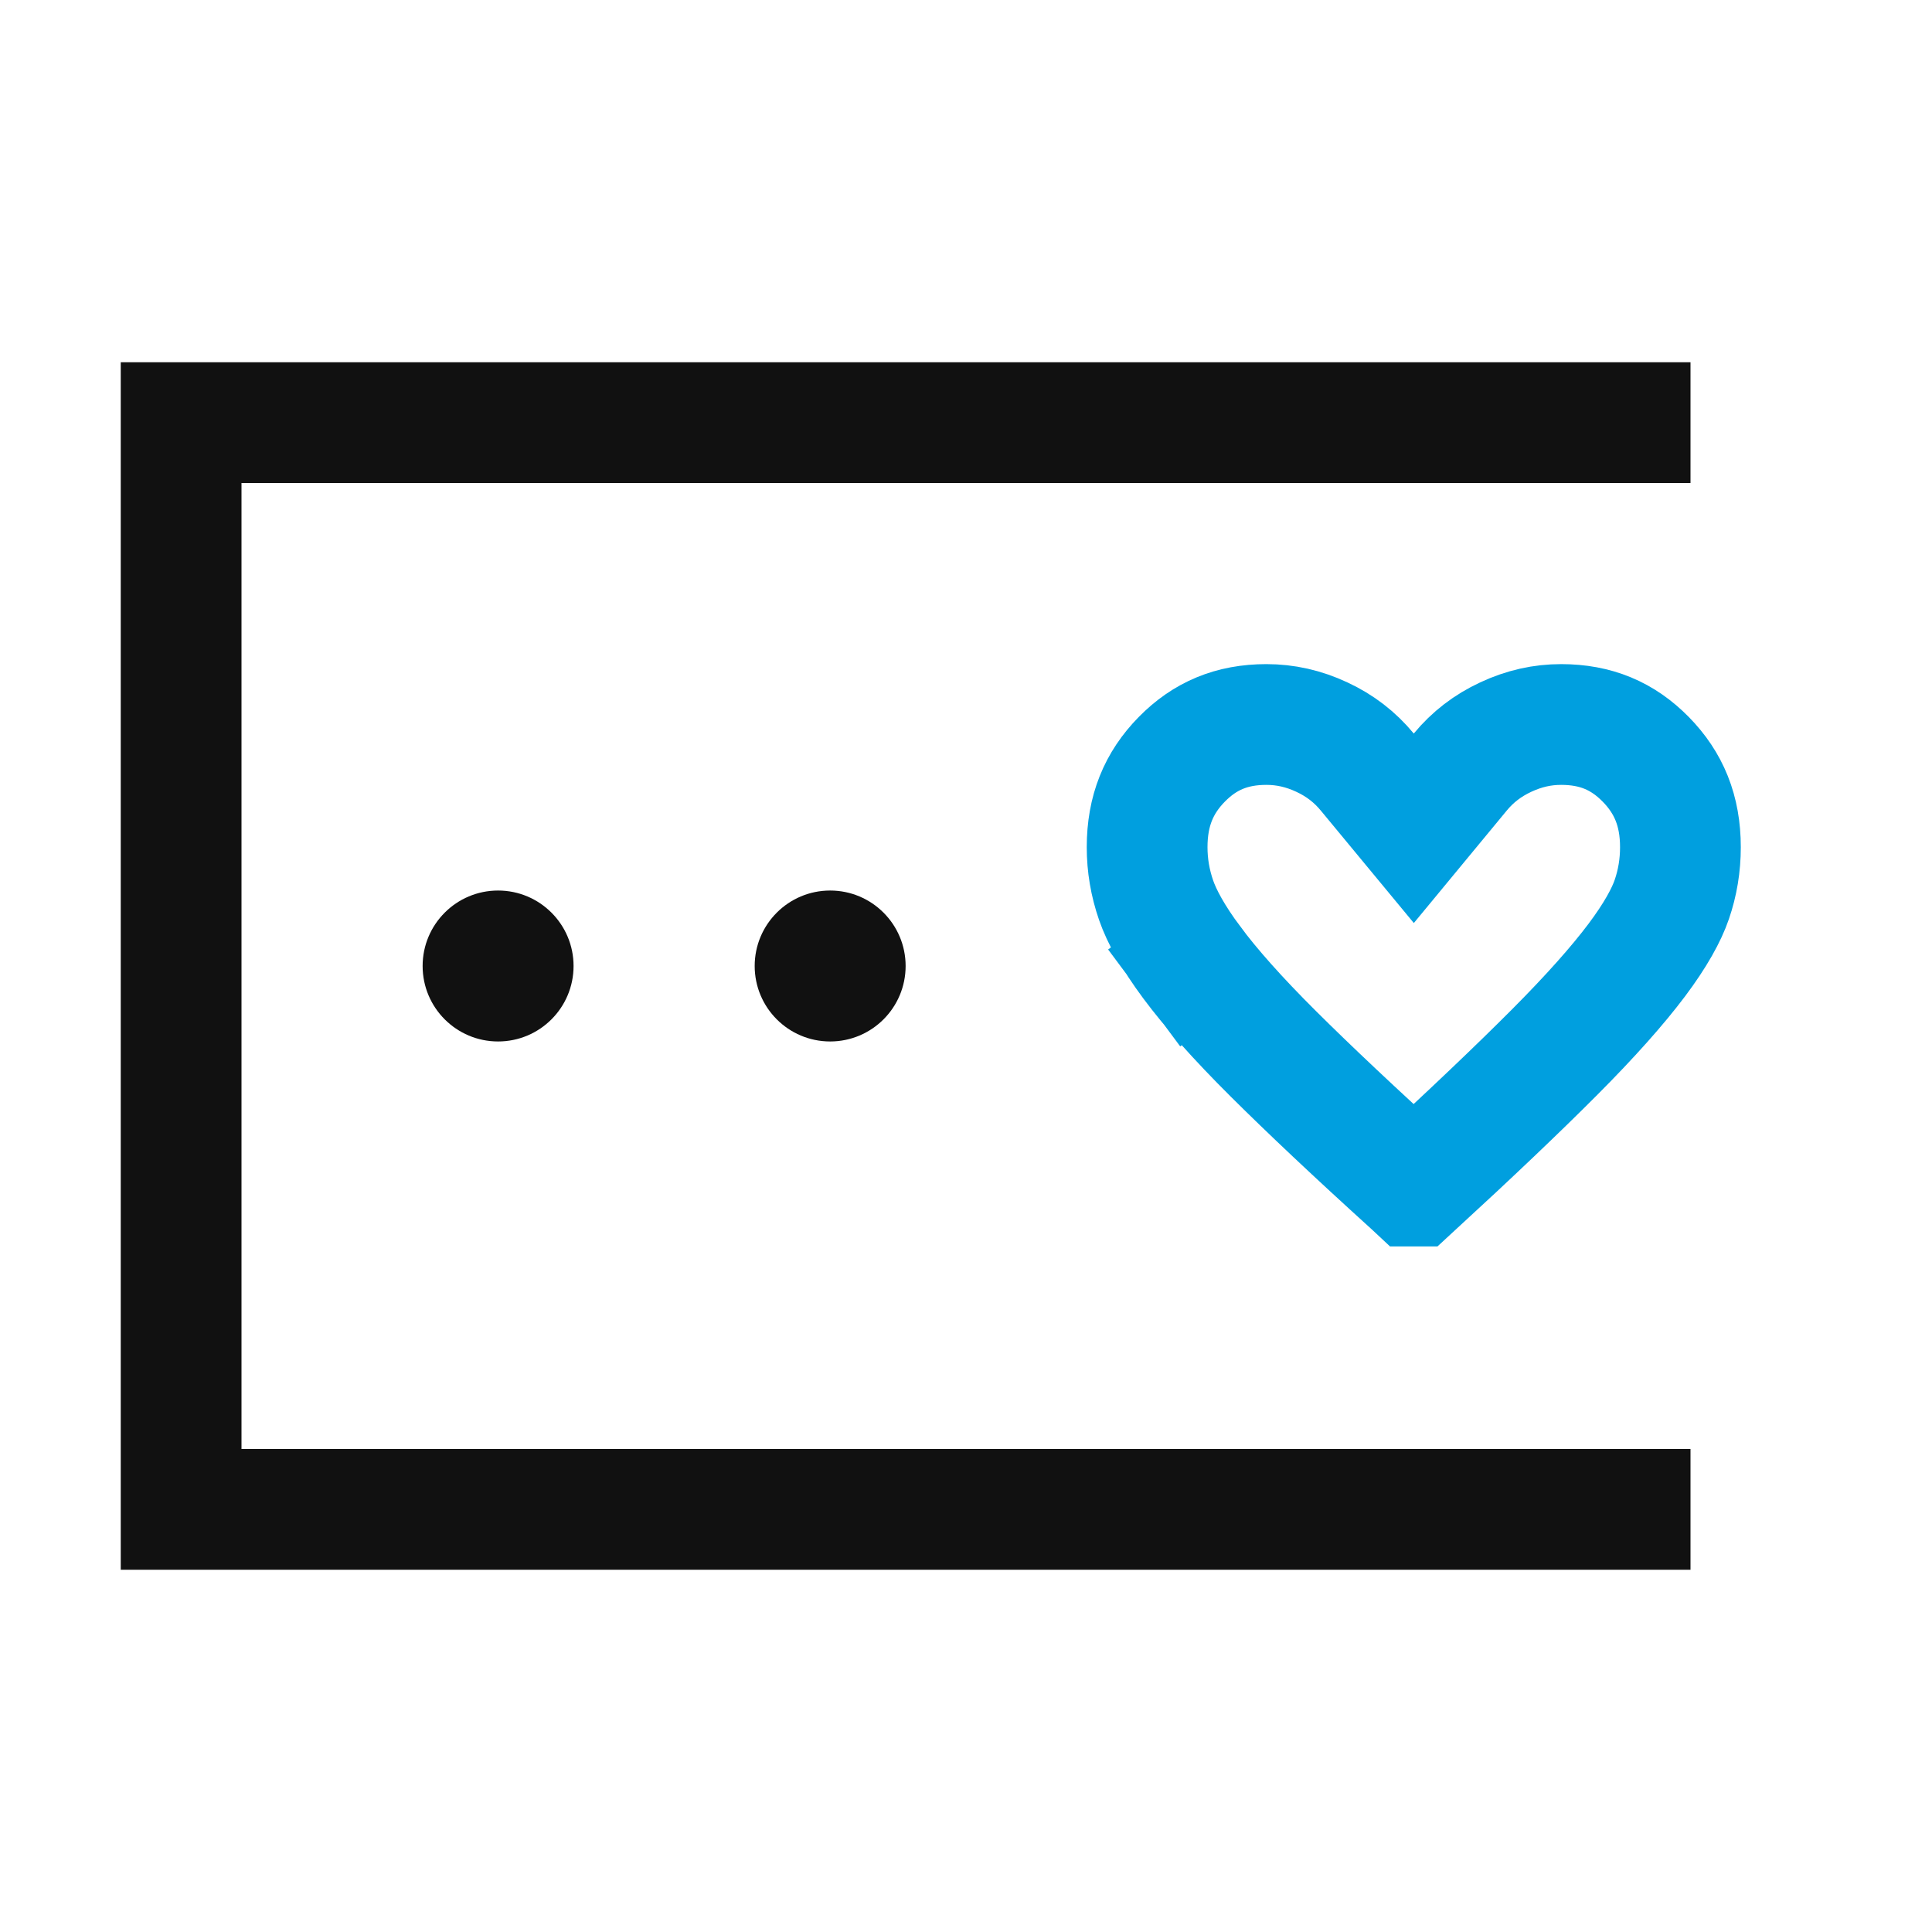 <svg width="32" height="32" viewBox="0 0 32 32" fill="none" xmlns="http://www.w3.org/2000/svg">
<path d="M28 7H3V25H28" stroke="#111111" stroke-width="2"/>
<path d="M23.387 19.616L23.387 19.616L23.383 19.613C22.449 18.766 21.686 18.047 21.089 17.453C20.499 16.866 20.053 16.363 19.74 15.942L18.951 16.529L19.74 15.942C19.425 15.518 19.241 15.176 19.149 14.911C19.049 14.622 19 14.331 19 14.032C19 13.429 19.192 12.966 19.574 12.577C19.955 12.189 20.401 12 20.976 12C21.286 12 21.59 12.066 21.895 12.209C22.194 12.348 22.441 12.539 22.646 12.787L23.417 13.719L24.187 12.787C24.392 12.539 24.64 12.348 24.939 12.209C25.244 12.066 25.547 12 25.857 12C26.432 12 26.878 12.189 27.259 12.577C27.641 12.966 27.833 13.429 27.833 14.032C27.833 14.335 27.785 14.622 27.69 14.899C27.604 15.15 27.425 15.482 27.11 15.902C26.795 16.321 26.346 16.828 25.748 17.428C25.147 18.031 24.371 18.77 23.419 19.645C23.418 19.645 23.418 19.645 23.418 19.645L23.387 19.616Z" stroke="#009FDF" stroke-width="2"/>
<circle cx="8.25" cy="16" r="1.25" fill="#111111"/>
<circle cx="13.75" cy="16" r="1.25" fill="#111111"/>
</svg>
